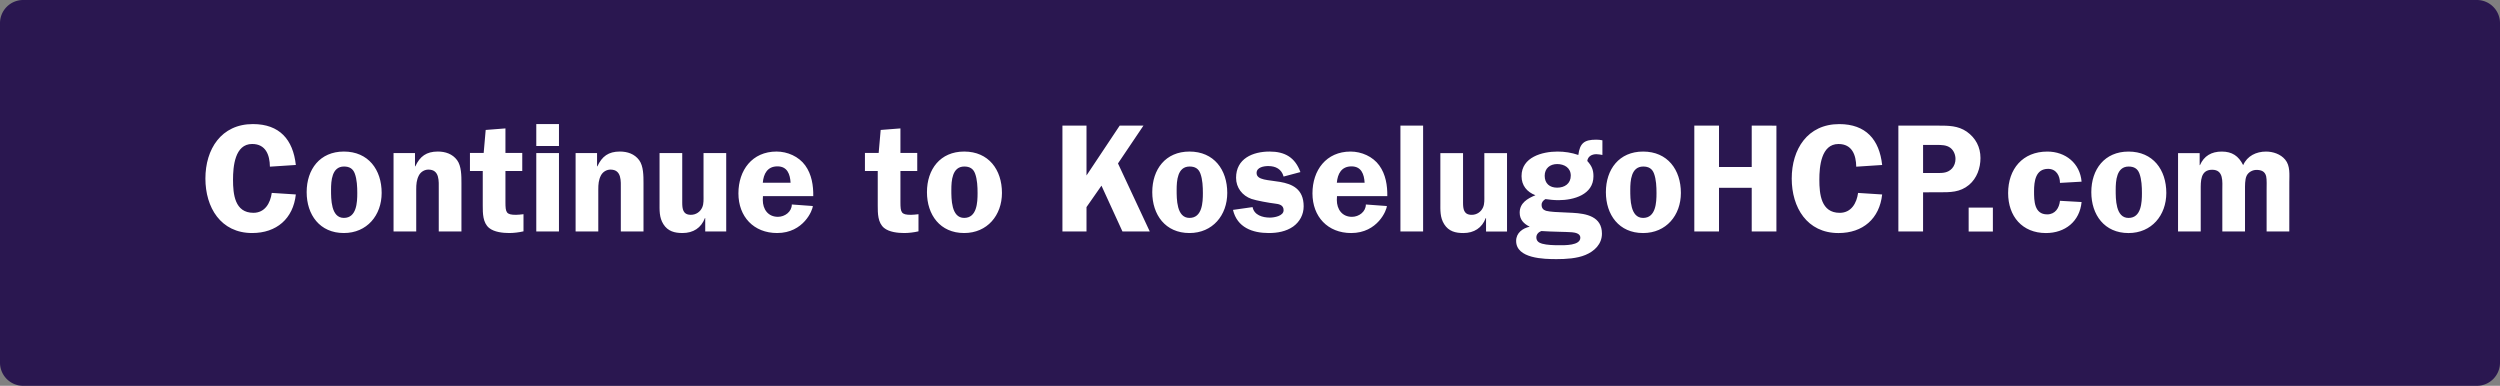 <svg xmlns="http://www.w3.org/2000/svg" width="324" height="50" fill="none" viewBox="0 0 324 50"><rect x="0" y="0" width="324" height="50" fill="#808080" stroke="none"/><path fill="#2a1750" d="M0 3a3 3 0 0 1 3-3h318a3 3 0 0 1 3 3v44a3 3 0 0 1-3 3H3a3 3 0 0 1-3-3z"/><path fill="#fff" d="m38.34 21.38-3.36.22c-.02-1.52-.54-2.94-2.3-2.94-2.26 0-2.48 2.96-2.48 4.62 0 1.88.22 4.3 2.64 4.3 1.5 0 2.2-1.26 2.38-2.58l3.12.2c-.34 3.14-2.5 5-5.66 5-4.08 0-6.06-3.32-6.06-7.06 0-3.8 2.04-7.06 6.16-7.06 3.44 0 5.2 2 5.56 5.3m6.223-1.74c3.18 0 4.9 2.36 4.9 5.36 0 2.9-1.9 5.2-4.9 5.2-3.12 0-4.82-2.36-4.82-5.3 0-2.96 1.72-5.26 4.82-5.26m.02 1.94c-1.58 0-1.68 1.86-1.68 3.02s-.02 3.64 1.66 3.64c1.66 0 1.74-2 1.74-3.22 0-.8-.04-1.76-.32-2.52-.24-.66-.72-.92-1.4-.92m6.42 8.42V19.84h2.78v1.72h.04c.6-1.3 1.44-1.92 2.92-1.92.96 0 1.9.3 2.5 1.12.56.76.56 2.04.56 2.96V30h-2.94v-5.46c0-1.04.14-2.56-1.34-2.56-.52 0-1 .3-1.24.76-.3.58-.34 1.16-.34 1.8V30zm16.682-10.18v2.34h-2.18v4.04c0 1.34.1 1.64 1.36 1.64.26 0 .64-.04.98-.08v2.22c-.58.14-1.3.22-1.84.22-.84 0-1.96-.12-2.62-.66-.82-.68-.82-1.9-.82-2.9v-4.48h-1.66v-2.34h1.78l.26-2.98 2.56-.2v3.18zm4.757.02V30h-2.94V19.84zm0-3.76v2.84h-2.94v-2.84zM74.598 30V19.84h2.78v1.72h.04c.6-1.3 1.44-1.92 2.92-1.92.96 0 1.9.3 2.5 1.12.56.76.56 2.04.56 2.96V30h-2.94v-5.46c0-1.04.14-2.56-1.34-2.56-.52 0-1 .3-1.24.76-.3.58-.34 1.16-.34 1.8V30zm19.52 0h-2.72v-1.74h-.04c-.48 1.28-1.52 1.94-2.9 1.94-1.02 0-1.9-.22-2.48-1.14-.56-.88-.5-1.84-.5-2.82v-6.4h2.94v6.4c0 .82.08 1.6 1.12 1.6.66 0 1.22-.38 1.48-.98.2-.46.16-1.04.16-1.56v-5.46h2.94zm11.281-4.58h-6.52l-.02.5c0 1.2.68 2.18 1.96 2.18.9 0 1.8-.66 1.8-1.6l2.72.2c0 .5-1.18 3.5-4.62 3.5-3.04 0-5.02-2.12-5.02-5.14 0-3 1.78-5.42 4.94-5.42 1.42 0 2.88.64 3.72 1.8s1.06 2.6 1.04 3.98m-6.54-1.74h3.6c-.06-1.1-.42-2.12-1.7-2.12-1.3 0-1.8.96-1.9 2.12m20.017-3.86v2.34h-2.18v4.04c0 1.34.1 1.64 1.36 1.64.26 0 .64-.04.98-.08v2.22c-.58.14-1.3.22-1.84.22-.84 0-1.96-.12-2.62-.66-.82-.68-.82-1.9-.82-2.9v-4.48h-1.66v-2.34h1.78l.26-2.98 2.56-.2v3.18zm6.078-.18c3.18 0 4.9 2.36 4.9 5.36 0 2.9-1.9 5.2-4.9 5.2-3.12 0-4.82-2.36-4.82-5.3 0-2.96 1.72-5.26 4.82-5.26m.02 1.94c-1.58 0-1.68 1.86-1.68 3.02s-.02 3.64 1.66 3.64c1.66 0 1.74-2 1.74-3.22 0-.8-.04-1.76-.32-2.52-.24-.66-.72-.92-1.4-.92m15.837-5.3v6.46l4.3-6.46h3.08l-3.3 4.9 4.12 8.82h-3.54l-2.72-5.94-1.94 2.78V30h-3.12V16.28zm13.342 3.36c3.18 0 4.9 2.36 4.9 5.36 0 2.9-1.9 5.2-4.9 5.2-3.12 0-4.82-2.36-4.82-5.3 0-2.96 1.72-5.26 4.82-5.26m.02 1.94c-1.58 0-1.68 1.86-1.68 3.02s-.02 3.64 1.66 3.64c1.66 0 1.74-2 1.74-3.22 0-.8-.04-1.76-.32-2.52-.24-.66-.72-.92-1.4-.92m14.361.72-2.18.58c-.26-.96-1.02-1.36-1.98-1.36-.6 0-1.52.16-1.52.9 0 1.9 6.1-.26 6.1 4.32 0 1.06-.5 2-1.36 2.62-.92.64-2.04.84-3.16.84-2.12 0-4.1-.72-4.64-3l2.54-.36c.2 1.04 1.3 1.36 2.24 1.36.56 0 1.78-.2 1.78-.96 0-.68-.6-.8-1.14-.86-.7-.08-2.38-.38-3.02-.6-1.2-.42-2-1.46-2-2.74 0-2.5 2.18-3.4 4.34-3.4 2 0 3.3.76 4 2.66m11.26 3.12h-6.52l-.02.5c0 1.2.68 2.18 1.96 2.18.9 0 1.8-.66 1.8-1.6l2.72.2c0 .5-1.18 3.5-4.62 3.5-3.04 0-5.02-2.12-5.02-5.14 0-3 1.78-5.42 4.94-5.42 1.42 0 2.88.64 3.72 1.8s1.06 2.6 1.04 3.98m-6.54-1.74h3.6c-.06-1.1-.42-2.12-1.7-2.12-1.3 0-1.8.96-1.9 2.12m8.241 6.32V16.28h2.94V30zm13.815 0h-2.72v-1.74h-.04c-.48 1.28-1.52 1.94-2.9 1.94-1.02 0-1.9-.22-2.48-1.14-.56-.88-.5-1.84-.5-2.82v-6.4h2.94v6.4c0 .82.08 1.6 1.12 1.6.66 0 1.22-.38 1.48-.98.2-.46.16-1.04.16-1.56v-5.46h2.94zm1.881-7.18c0-2.46 2.68-3.18 4.66-3.18.92 0 1.82.14 2.7.44.2-1.54.78-1.98 2.3-1.98.28 0 .54.02.82.08v1.9c-.26-.04-.52-.1-.78-.1-.56 0-1.1.26-1.18.88.56.62.8 1.12.8 1.98 0 2.4-2.58 3.1-4.52 3.1-.56 0-1.18-.06-1.7-.14-.28.16-.5.4-.5.74 0 .42.2.66.58.78.52.14 1.6.18 2.18.2l1.28.06c1.78.1 3.78.48 3.78 2.7 0 1.36-.98 2.28-2.14 2.76-1.1.46-2.54.54-3.74.54-1.62 0-5.24-.06-5.24-2.36 0-1.04.84-1.64 1.76-1.84-.78-.38-1.3-.92-1.3-1.82 0-1.26 1.02-1.84 2.04-2.26-1.1-.42-1.8-1.26-1.8-2.48m4.62-1.56c-.94 0-1.62.56-1.62 1.52 0 1 .64 1.54 1.62 1.54.96 0 1.76-.52 1.76-1.56 0-1.02-.84-1.5-1.76-1.5m3 9.54c0-.54-.66-.66-1.08-.7-.7-.06-2.64-.06-3.98-.16-.36.14-.64.42-.64.82 0 .48.32.7.74.82.64.18 1.56.2 2.2.2.72 0 2.76.06 2.76-.98m8.131-11.16c3.18 0 4.9 2.36 4.9 5.36 0 2.9-1.9 5.2-4.9 5.2-3.12 0-4.82-2.36-4.82-5.3 0-2.96 1.72-5.26 4.82-5.26m.02 1.94c-1.58 0-1.68 1.86-1.68 3.02s-.02 3.64 1.66 3.64c1.66 0 1.74-2 1.74-3.22 0-.8-.04-1.76-.32-2.52-.24-.66-.72-.92-1.4-.92m17.261-5.3V30h-3.2v-5.66h-4.24V30h-3.2V16.28h3.2v5.36h4.24v-5.36zm13.703 5.1-3.36.22c-.02-1.52-.54-2.94-2.3-2.94-2.26 0-2.48 2.96-2.48 4.62 0 1.88.22 4.3 2.64 4.3 1.5 0 2.2-1.26 2.38-2.58l3.12.2c-.34 3.14-2.5 5-5.66 5-4.08 0-6.06-3.32-6.06-7.06 0-3.8 2.04-7.06 6.16-7.06 3.44 0 5.2 2 5.56 5.3m5.303 3.54V30h-3.2V16.28h5.16c1.34 0 2.56 0 3.7.78 1.16.82 1.78 2 1.78 3.42 0 1.3-.46 2.62-1.48 3.48-1.18.98-2.44.96-3.9.96zm0-2.5h1.8c.76 0 1.4 0 1.96-.6.3-.34.44-.78.44-1.22 0-.54-.22-1.1-.66-1.44-.5-.38-1.16-.38-1.76-.38h-1.78zm9.046 7.58h-3.14v-3.1h3.14zm11.496-6.46-2.8.16c0-.92-.48-1.82-1.54-1.82-1.62 0-1.82 1.6-1.82 2.9 0 1.24.02 3 1.7 3 1.04 0 1.56-.82 1.66-1.76l2.8.16c-.24 2.52-2.14 4.02-4.62 4.02-3.08 0-4.9-2.18-4.9-5.18 0-3.12 1.88-5.38 5.08-5.38 2.36 0 4.24 1.52 4.44 3.9m6.081-3.9c3.18 0 4.9 2.36 4.9 5.36 0 2.9-1.9 5.2-4.9 5.2-3.12 0-4.82-2.36-4.82-5.3 0-2.96 1.72-5.26 4.82-5.26m.02 1.94c-1.58 0-1.68 1.86-1.68 3.02s-.02 3.64 1.66 3.64c1.66 0 1.74-2 1.74-3.22 0-.8-.04-1.76-.32-2.52-.24-.66-.72-.92-1.4-.92m6.401-1.74h2.8v1.56h.04c.52-1.2 1.5-1.76 2.82-1.76 1.34 0 2.18.56 2.78 1.76.52-1.2 1.7-1.76 2.96-1.76.9 0 1.88.32 2.48 1.04.68.8.54 1.96.54 2.98V30h-2.94v-5.38c0-.4.04-1.4-.06-1.78-.16-.64-.64-.82-1.26-.82-.52 0-1.06.3-1.28.78s-.2 1.28-.2 1.82V30h-2.94v-5.38c0-1.06.2-2.62-1.32-2.62-1.54 0-1.48 1.52-1.48 2.62V30h-2.94z"/></svg>